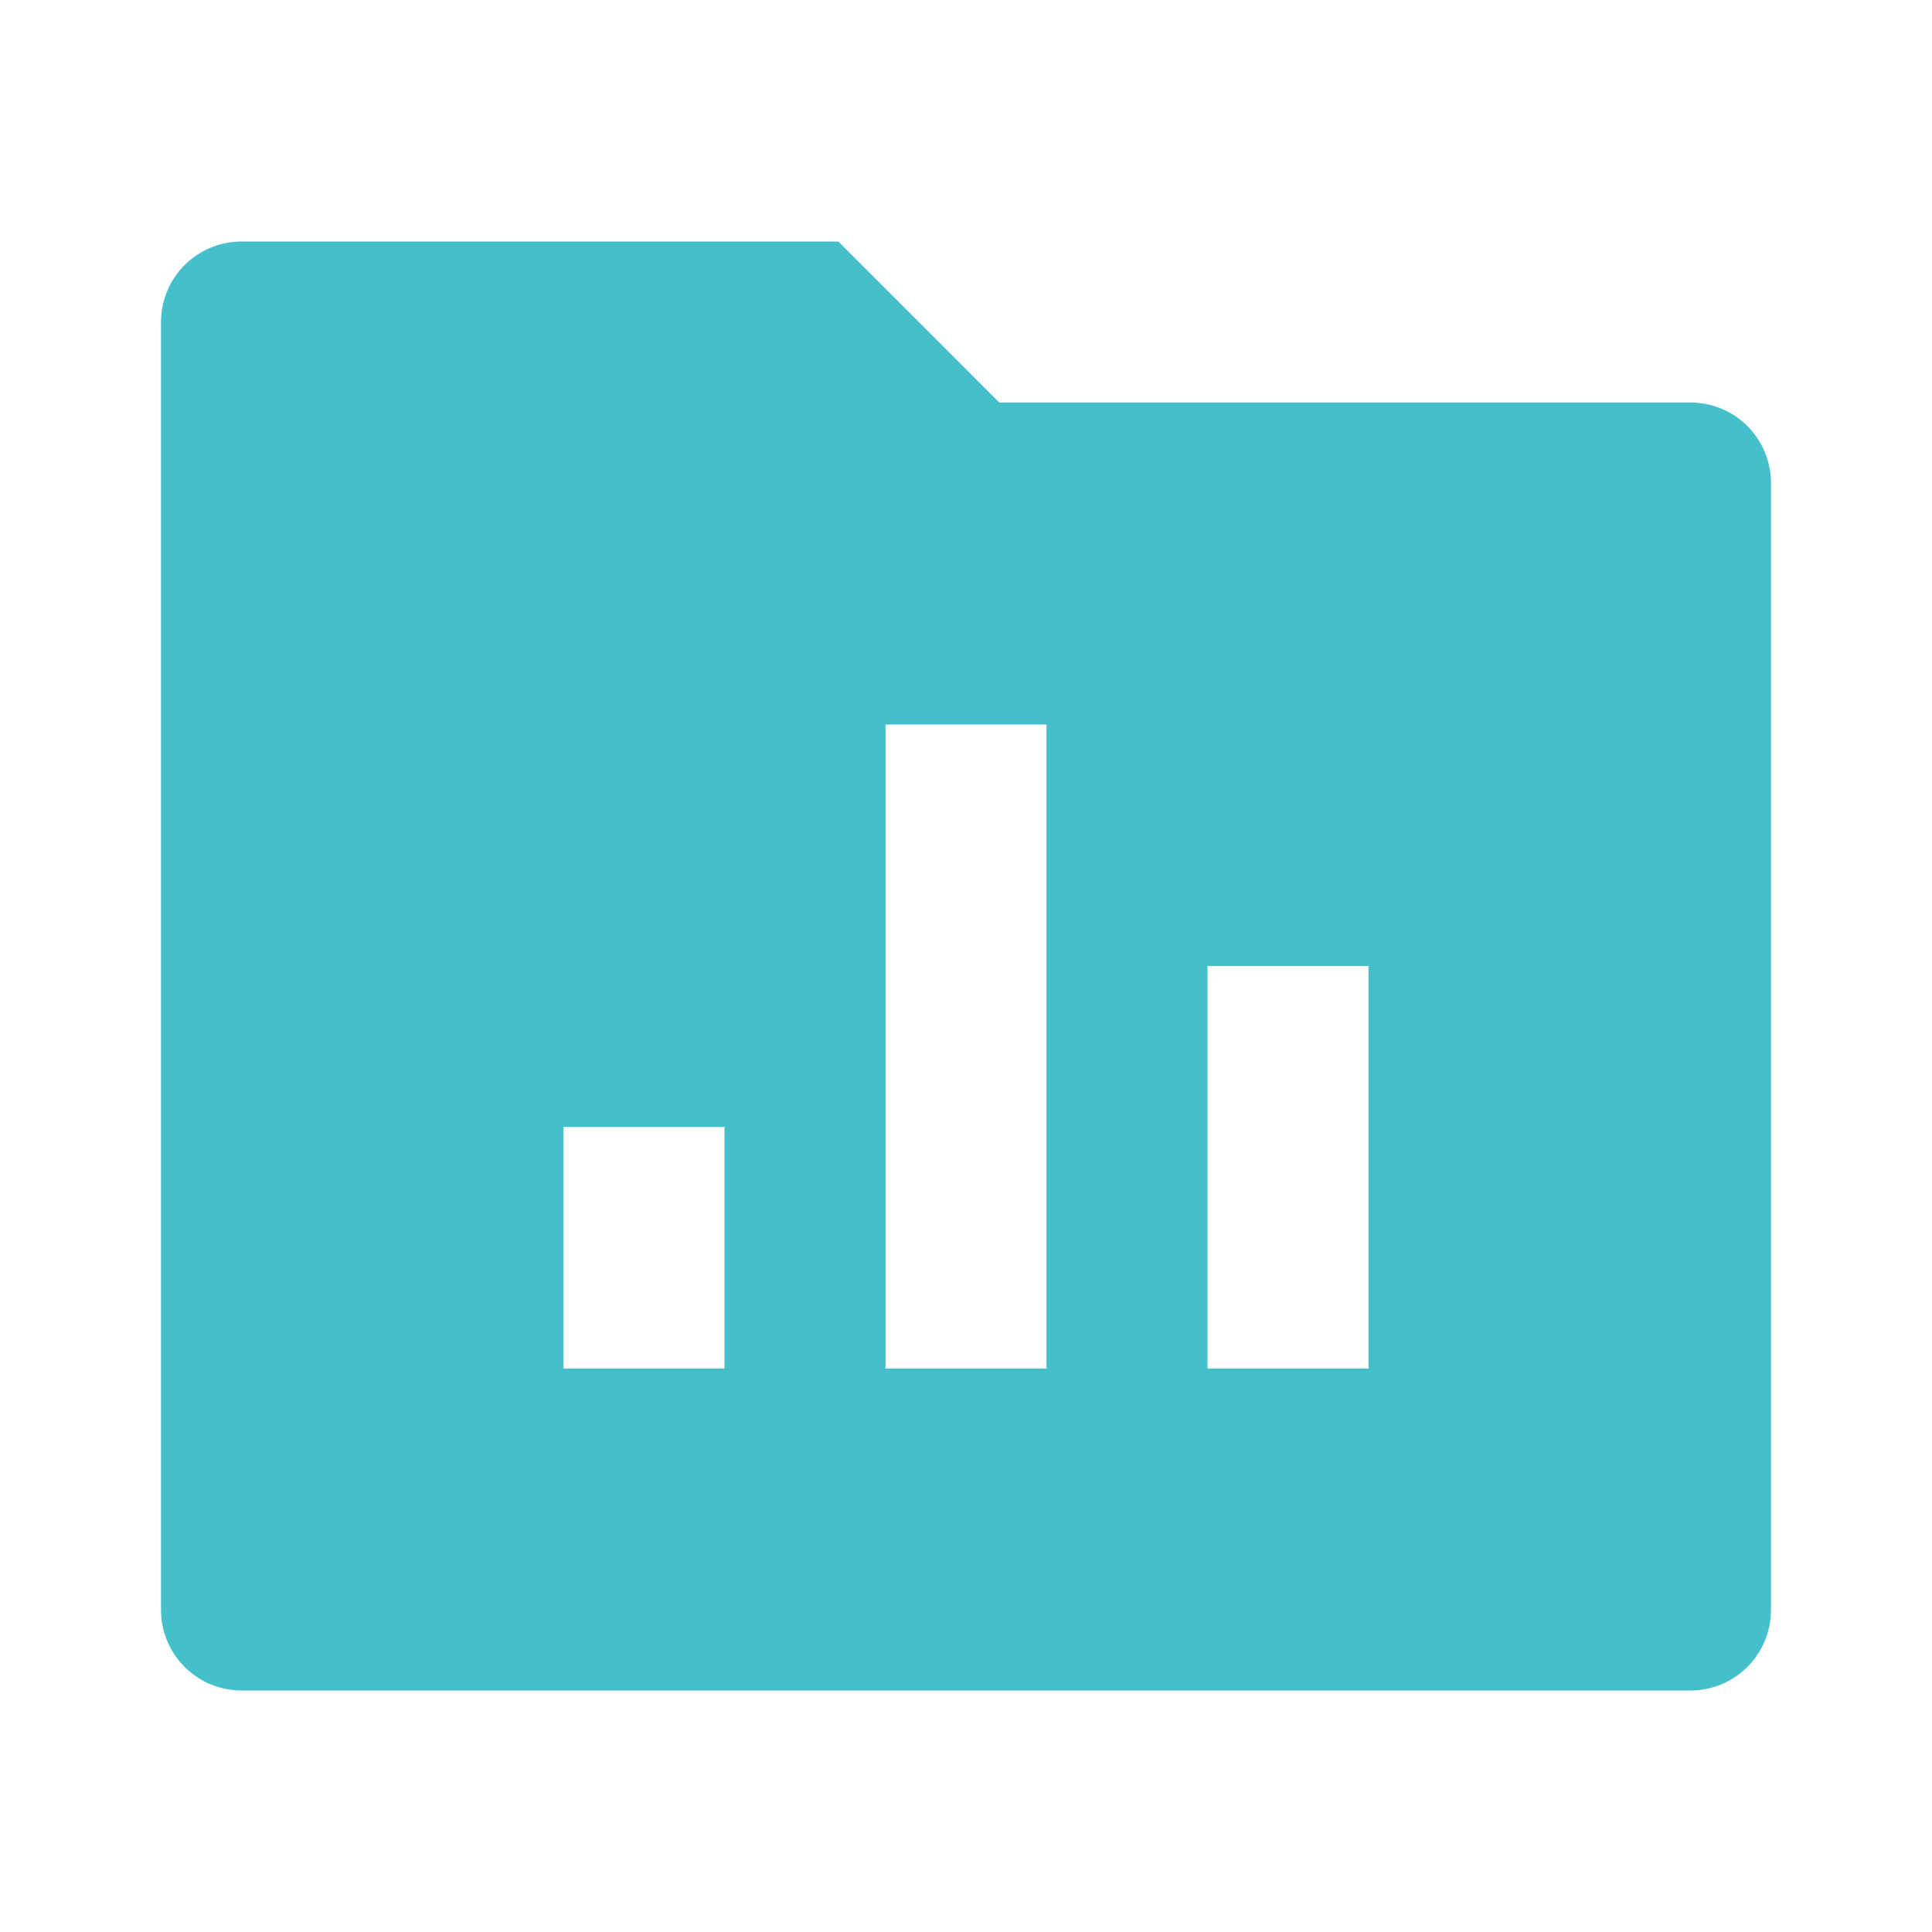 <svg width="62" height="62" viewBox="0 0 62 62" fill="none" xmlns="http://www.w3.org/2000/svg">
<g clip-path="url(#clip0_726_2550)">
<path d="M32.069 12.917H54.25C54.935 12.917 55.592 13.189 56.077 13.673C56.561 14.158 56.833 14.815 56.833 15.5V51.667C56.833 52.352 56.561 53.009 56.077 53.493C55.592 53.978 54.935 54.25 54.25 54.25H7.75C7.065 54.25 6.408 53.978 5.923 53.493C5.439 53.009 5.167 52.352 5.167 51.667V10.333C5.167 9.648 5.439 8.991 5.923 8.507C6.408 8.022 7.065 7.75 7.75 7.75H26.903L32.069 12.917ZM28.417 23.25V43.917H33.583V23.25H28.417ZM38.75 31V43.917H43.917V31H38.75ZM18.083 36.167V43.917H23.25V36.167H18.083Z" fill="#45C0CB"/>
</g>
<defs>
<clipPath id="clip0_726_2550">
<rect width="62" height="62" fill="white"/>
</clipPath>
</defs>
</svg>
